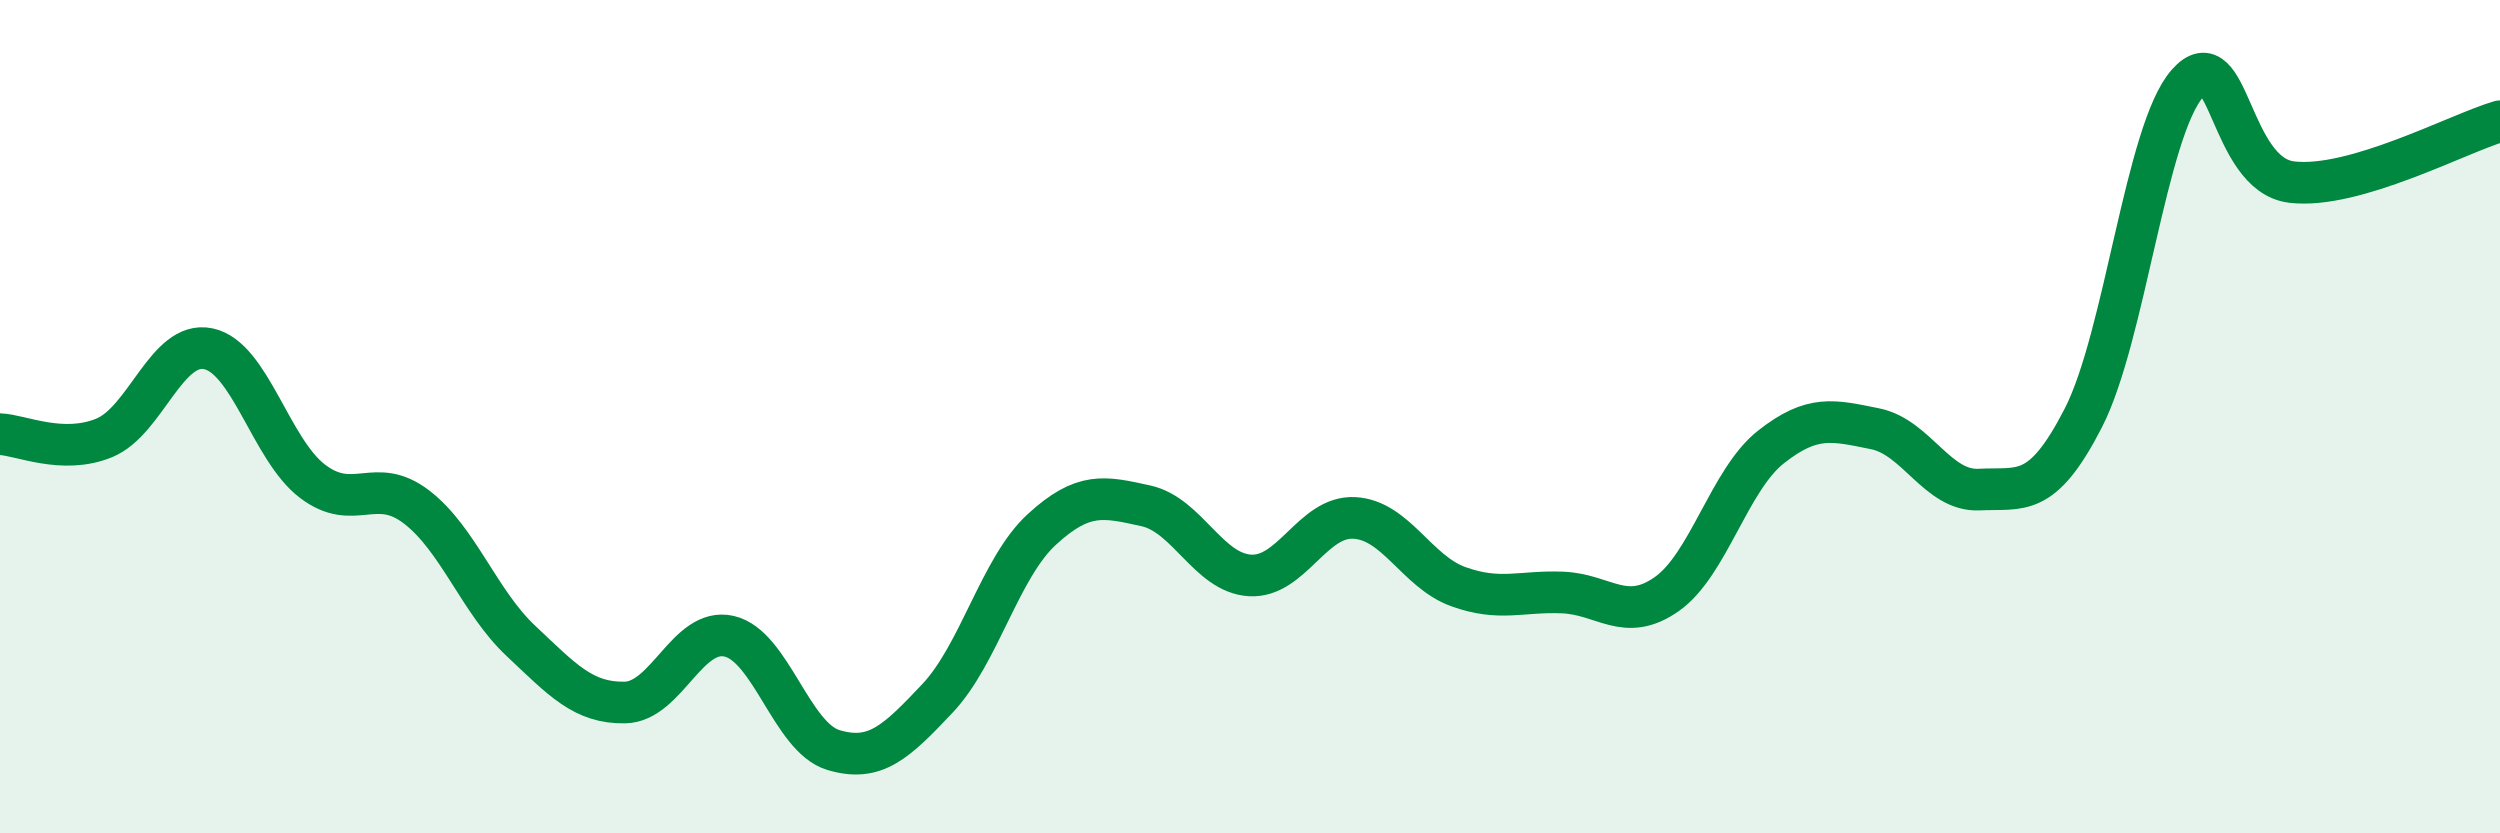
    <svg width="60" height="20" viewBox="0 0 60 20" xmlns="http://www.w3.org/2000/svg">
      <path
        d="M 0,10.42 C 0.5,10.44 1.5,10.92 2.5,10.51 C 3.5,10.1 4,8.16 5,8.37 C 6,8.58 6.5,10.79 7.5,11.55 C 8.5,12.31 9,11.4 10,12.17 C 11,12.94 11.5,14.44 12.5,15.38 C 13.5,16.32 14,16.88 15,16.86 C 16,16.84 16.5,15.04 17.5,15.27 C 18.5,15.5 19,17.7 20,18 C 21,18.3 21.5,17.82 22.5,16.76 C 23.5,15.7 24,13.63 25,12.71 C 26,11.79 26.5,11.92 27.5,12.14 C 28.5,12.36 29,13.75 30,13.81 C 31,13.87 31.5,12.38 32.5,12.43 C 33.5,12.48 34,13.72 35,14.08 C 36,14.44 36.5,14.18 37.5,14.22 C 38.5,14.26 39,14.96 40,14.26 C 41,13.56 41.5,11.52 42.5,10.73 C 43.5,9.94 44,10.09 45,10.29 C 46,10.49 46.5,11.8 47.5,11.75 C 48.5,11.7 49,11.98 50,10.03 C 51,8.08 51.5,3.13 52.5,2 C 53.5,0.87 53.5,4.19 55,4.37 C 56.5,4.55 59,3.2 60,2.91L60 20L0 20Z"
        fill="#008740"
        opacity="0.1"
        stroke-linecap="round"
        stroke-linejoin="round"
      />
      <path
        d="M 0,10.42 C 0.5,10.44 1.5,10.92 2.5,10.51 C 3.5,10.1 4,8.16 5,8.37 C 6,8.58 6.5,10.79 7.5,11.55 C 8.5,12.31 9,11.4 10,12.17 C 11,12.94 11.5,14.44 12.5,15.38 C 13.5,16.32 14,16.88 15,16.86 C 16,16.84 16.5,15.04 17.5,15.27 C 18.5,15.5 19,17.7 20,18 C 21,18.3 21.5,17.82 22.5,16.76 C 23.5,15.7 24,13.63 25,12.71 C 26,11.79 26.5,11.92 27.5,12.14 C 28.5,12.36 29,13.75 30,13.81 C 31,13.87 31.5,12.38 32.5,12.43 C 33.5,12.48 34,13.72 35,14.08 C 36,14.44 36.5,14.18 37.5,14.22 C 38.5,14.26 39,14.96 40,14.26 C 41,13.56 41.5,11.52 42.5,10.73 C 43.5,9.94 44,10.09 45,10.29 C 46,10.49 46.5,11.8 47.5,11.75 C 48.5,11.7 49,11.98 50,10.03 C 51,8.08 51.5,3.13 52.5,2 C 53.5,0.87 53.5,4.19 55,4.37 C 56.5,4.55 59,3.2 60,2.91"
        stroke="#008740"
        stroke-width="1"
        fill="none"
        stroke-linecap="round"
        stroke-linejoin="round"
      />
    </svg>
  